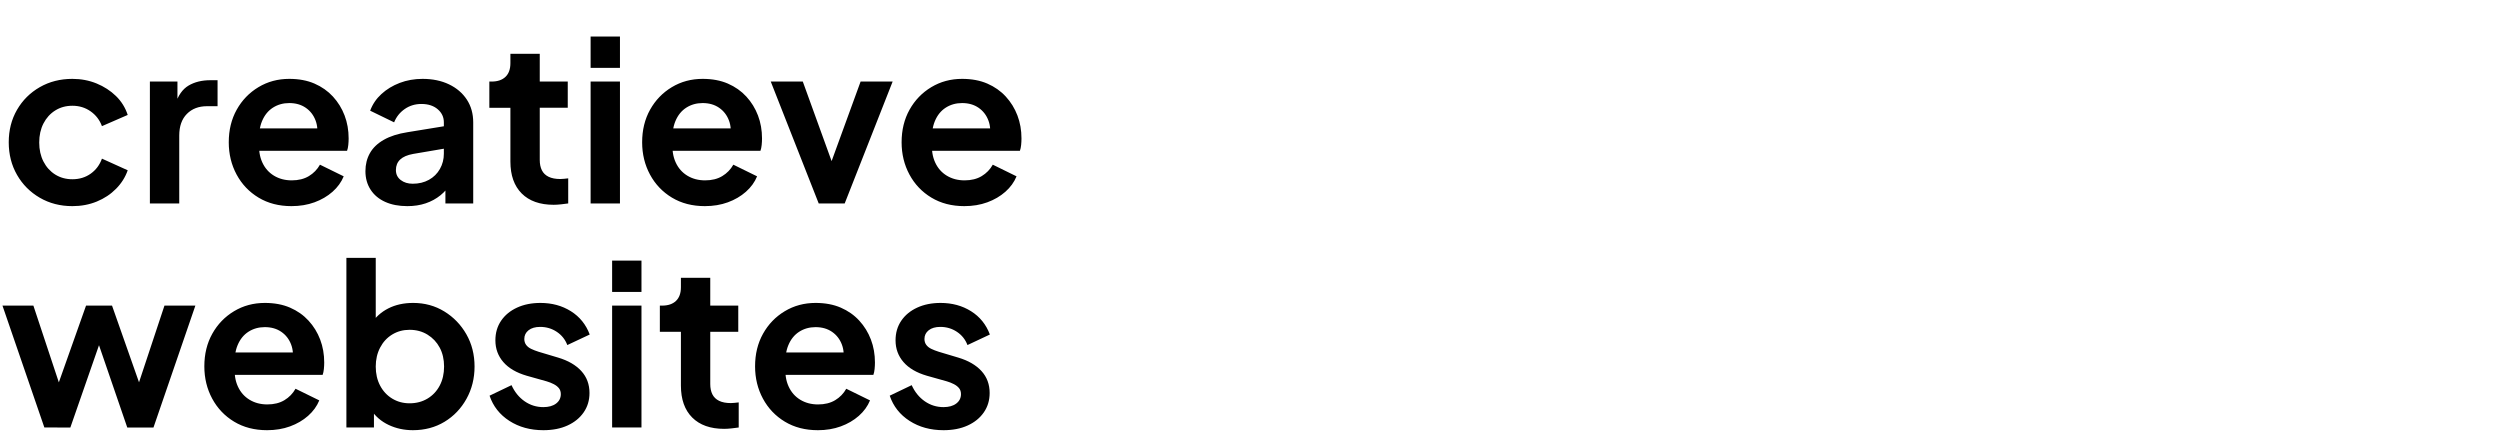 <svg width="364.716" height="65.374" viewBox="0 0 364.716 65.374" xmlns="http://www.w3.org/2000/svg"><path d="M10.558 30.072q-2.648 0-4.756-1.226t-3.318-3.334q-1.21-2.108-1.21-4.756t1.21-4.74q1.21-2.091 3.318-3.3 2.108-1.21 4.756-1.21 1.896 0 3.53.67t2.827 1.83q1.193 1.16 1.716 2.762l-3.759 1.635q-.49-1.34-1.65-2.158-1.16-.817-2.664-.817-1.406 0-2.5.687-1.096.686-1.717 1.895-.62 1.21-.62 2.779t.62 2.778q.621 1.21 1.716 1.896 1.095.686 2.5.686 1.537 0 2.681-.817 1.144-.817 1.634-2.19l3.76 1.7q-.524 1.504-1.7 2.697-1.177 1.193-2.811 1.863-1.635.67-3.563.67zM21.867 29.68V11.898h4.02v3.955l-.326-.588q.621-1.994 1.945-2.779 1.324-.784 3.187-.784h1.046v3.792h-1.536q-1.83 0-2.942 1.127-1.112 1.128-1.112 3.155v9.904zM42.526 30.072q-2.746 0-4.805-1.242-2.06-1.242-3.204-3.367-1.144-2.125-1.144-4.707 0-2.68 1.16-4.756 1.161-2.075 3.171-3.285t4.495-1.21q2.092 0 3.677.687t2.697 1.896q1.11 1.21 1.7 2.762.588 1.553.588 3.35 0 .458-.05.948-.048.49-.18.85H36.904V18.73h11.31l-2.027 1.536q.295-1.504-.147-2.68-.44-1.177-1.438-1.864-.997-.686-2.402-.686-1.34 0-2.386.67t-1.586 1.961q-.54 1.291-.408 3.122-.131 1.634.44 2.893.573 1.258 1.7 1.944 1.128.687 2.6.687 1.47 0 2.5-.621t1.618-1.667l3.465 1.7q-.523 1.274-1.635 2.255-1.111.98-2.631 1.536-1.52.556-3.35.556zM59.425 30.072q-1.864 0-3.236-.621-1.373-.621-2.125-1.782-.752-1.16-.752-2.696 0-1.471.654-2.632.654-1.16 2.026-1.944 1.373-.785 3.465-1.112l5.819-.948v3.269l-5.002.85q-1.274.229-1.895.817t-.621 1.536q0 .916.702 1.455.703.54 1.75.54 1.34 0 2.369-.573 1.03-.572 1.602-1.585.572-1.013.572-2.223v-4.576q0-1.144-.9-1.912-.898-.768-2.37-.768-1.372 0-2.434.735-1.063.736-1.553 1.945L54 16.147q.523-1.405 1.65-2.435 1.128-1.03 2.664-1.618 1.537-.588 3.334-.588 2.19 0 3.857.8 1.667.801 2.599 2.223.932 1.422.932 3.318V29.68H64.98v-3.04l.916-.066q-.687 1.144-1.635 1.913-.948.768-2.157 1.176-1.21.409-2.68.409zM80.77 29.876q-3.008 0-4.659-1.65-1.65-1.652-1.65-4.659v-7.845h-3.073v-3.824h.327q1.307 0 2.026-.686.72-.687.72-1.994V7.845h4.282v4.053h4.085v3.824h-4.085v7.616q0 .883.31 1.504t.98.948q.67.327 1.717.327.228 0 .539-.033l.605-.065v3.66q-.458.066-1.046.131-.589.066-1.079.066zM86.162 29.68V11.898h4.282V29.68zm0-19.776V5.328h4.282v4.576zM102.833 30.072q-2.746 0-4.805-1.242-2.06-1.242-3.204-3.367-1.144-2.125-1.144-4.707 0-2.68 1.16-4.756 1.161-2.075 3.171-3.285t4.495-1.21q2.092 0 3.677.687t2.697 1.896q1.111 1.21 1.7 2.762.588 1.553.588 3.35 0 .458-.05.948-.048.49-.179.85H97.211V18.73h11.31l-2.027 1.536q.294-1.504-.147-2.68-.442-1.177-1.439-1.864-.997-.686-2.402-.686-1.34 0-2.386.67t-1.586 1.961q-.539 1.291-.408 3.122-.131 1.634.441 2.893.572 1.258 1.7 1.944 1.127.687 2.598.687 1.471 0 2.5-.621 1.03-.621 1.619-1.667l3.465 1.7q-.523 1.274-1.635 2.255-1.111.98-2.63 1.536-1.52.556-3.351.556zM119.438 29.68l-6.995-17.782h4.674l5.066 13.99h-1.732l5.099-13.99h4.674L123.23 29.68zM140.684 30.072q-2.746 0-4.805-1.242-2.06-1.242-3.203-3.367-1.144-2.125-1.144-4.707 0-2.68 1.16-4.756 1.16-2.075 3.17-3.285t4.495-1.21q2.092 0 3.677.687 1.586.687 2.697 1.896 1.111 1.21 1.7 2.762.588 1.553.588 3.35 0 .458-.049.948-.049.49-.18.85h-13.728V18.73h11.31l-2.027 1.536q.294-1.504-.147-2.68-.441-1.177-1.438-1.864-.997-.686-2.403-.686-1.34 0-2.386.67t-1.585 1.961q-.54 1.291-.409 3.122-.13 1.634.441 2.893.572 1.258 1.7 1.944 1.128.687 2.599.687 1.47 0 2.5-.621t1.618-1.667l3.465 1.7q-.523 1.274-1.634 2.255-1.112.98-2.632 1.536t-3.35.556z"/><g><path d="M6.472 62.366L.36 44.585h4.51l4.478 13.5-1.569-.033 4.773-13.467h3.791l4.74 13.467-1.569.032 4.478-13.5h4.51L22.39 62.367h-3.824l-4.838-14.088h1.439l-4.903 14.088zM38.963 62.759q-2.746 0-4.805-1.242-2.06-1.243-3.204-3.367-1.144-2.125-1.144-4.707 0-2.68 1.16-4.756 1.161-2.076 3.171-3.285 2.01-1.21 4.495-1.21 2.092 0 3.677.687 1.585.686 2.697 1.896 1.111 1.21 1.7 2.762.588 1.552.588 3.35 0 .458-.05.948-.048.49-.179.85H33.341v-3.269h11.31l-2.027 1.537q.294-1.504-.148-2.68-.44-1.177-1.438-1.864-.997-.686-2.402-.686-1.34 0-2.386.67t-1.586 1.961q-.539 1.291-.408 3.122-.131 1.634.441 2.892.572 1.259 1.7 1.945 1.127.687 2.598.687 1.471 0 2.5-.621 1.03-.621 1.619-1.667l3.465 1.7q-.523 1.274-1.635 2.255-1.111.98-2.63 1.536-1.52.556-3.351.556zM60.242 62.759q-1.929 0-3.547-.768-1.618-.769-2.566-2.207l.425-.85v3.432h-4.02V37.623h4.282v10.492l-.654-.883q.915-1.438 2.484-2.239 1.57-.8 3.628-.8 2.517 0 4.544 1.242 2.027 1.242 3.22 3.334t1.193 4.707q0 2.582-1.177 4.707-1.177 2.124-3.203 3.35-2.027 1.226-4.61 1.226zm-.49-3.923q1.47 0 2.614-.686 1.144-.687 1.782-1.896.637-1.21.637-2.778 0-1.57-.637-2.762-.638-1.193-1.782-1.896-1.144-.703-2.615-.703-1.405 0-2.533.686-1.127.687-1.765 1.913-.637 1.225-.637 2.762 0 1.569.637 2.778.638 1.21 1.765 1.896 1.128.686 2.533.686zM79.265 62.759q-2.843 0-4.952-1.357-2.108-1.356-2.892-3.677l3.203-1.536q.686 1.503 1.912 2.353 1.226.85 2.73.85 1.176 0 1.863-.523.686-.523.686-1.373 0-.523-.278-.866-.278-.343-.752-.588-.474-.246-1.03-.41l-2.908-.816q-2.256-.654-3.416-1.994-1.16-1.34-1.16-3.17 0-1.635.833-2.86.834-1.227 2.32-1.913 1.488-.686 3.417-.686 2.516 0 4.445 1.209 1.928 1.21 2.746 3.4l-3.269 1.536q-.458-1.21-1.536-1.929-1.079-.719-2.42-.719-1.078 0-1.699.49-.62.49-.62 1.275 0 .49.26.85.262.36.736.588.474.23 1.095.425l2.844.85q2.19.654 3.383 1.961 1.193 1.308 1.193 3.204 0 1.601-.85 2.827t-2.353 1.912q-1.504.687-3.53.687zM89.3 62.366V44.585h4.282v17.781zm0-19.775v-4.576h4.282v4.576zM105.644 62.563q-3.007 0-4.658-1.651-1.65-1.65-1.65-4.658v-7.845h-3.073v-3.824h.326q1.308 0 2.027-.687.72-.686.72-1.994v-1.372h4.281v4.053h4.086v3.824h-4.086v7.616q0 .883.31 1.504.311.62.981.948.67.327 1.716.327.23 0 .54-.033l.604-.066v3.661q-.457.066-1.046.131-.588.066-1.078.066zM119.307 62.759q-2.746 0-4.805-1.242-2.06-1.243-3.203-3.367-1.144-2.125-1.144-4.707 0-2.68 1.16-4.756t3.17-3.285q2.01-1.21 4.495-1.21 2.092 0 3.677.687 1.586.686 2.697 1.896t1.7 2.762q.588 1.552.588 3.35 0 .458-.05.948-.048.49-.179.85h-13.728v-3.269h11.31l-2.027 1.537q.294-1.504-.147-2.68-.442-1.177-1.439-1.864-.997-.686-2.402-.686-1.34 0-2.386.67t-1.585 1.961q-.54 1.291-.41 3.122-.13 1.634.442 2.892.572 1.259 1.7 1.945 1.128.687 2.599.687 1.47 0 2.5-.621t1.618-1.667l3.465 1.7q-.523 1.274-1.634 2.255-1.112.98-2.632 1.536t-3.35.556zM137.644 62.759q-2.844 0-4.952-1.357-2.108-1.356-2.893-3.677l3.204-1.536q.686 1.503 1.912 2.353 1.226.85 2.73.85 1.176 0 1.862-.523.687-.523.687-1.373 0-.523-.278-.866-.278-.343-.752-.588-.474-.246-1.03-.41l-2.909-.816q-2.255-.654-3.415-1.994-1.16-1.34-1.16-3.17 0-1.635.833-2.86.833-1.227 2.32-1.913 1.488-.686 3.416-.686 2.517 0 4.446 1.209 1.928 1.21 2.745 3.4l-3.268 1.536q-.458-1.21-1.537-1.929-1.078-.719-2.419-.719-1.078 0-1.7.49-.62.49-.62 1.275 0 .49.261.85.262.36.736.588.474.23 1.095.425l2.843.85q2.19.654 3.384 1.961 1.193 1.308 1.193 3.204 0 1.601-.85 2.827t-2.354 1.912q-1.503.687-3.53.687z"/></g></svg>